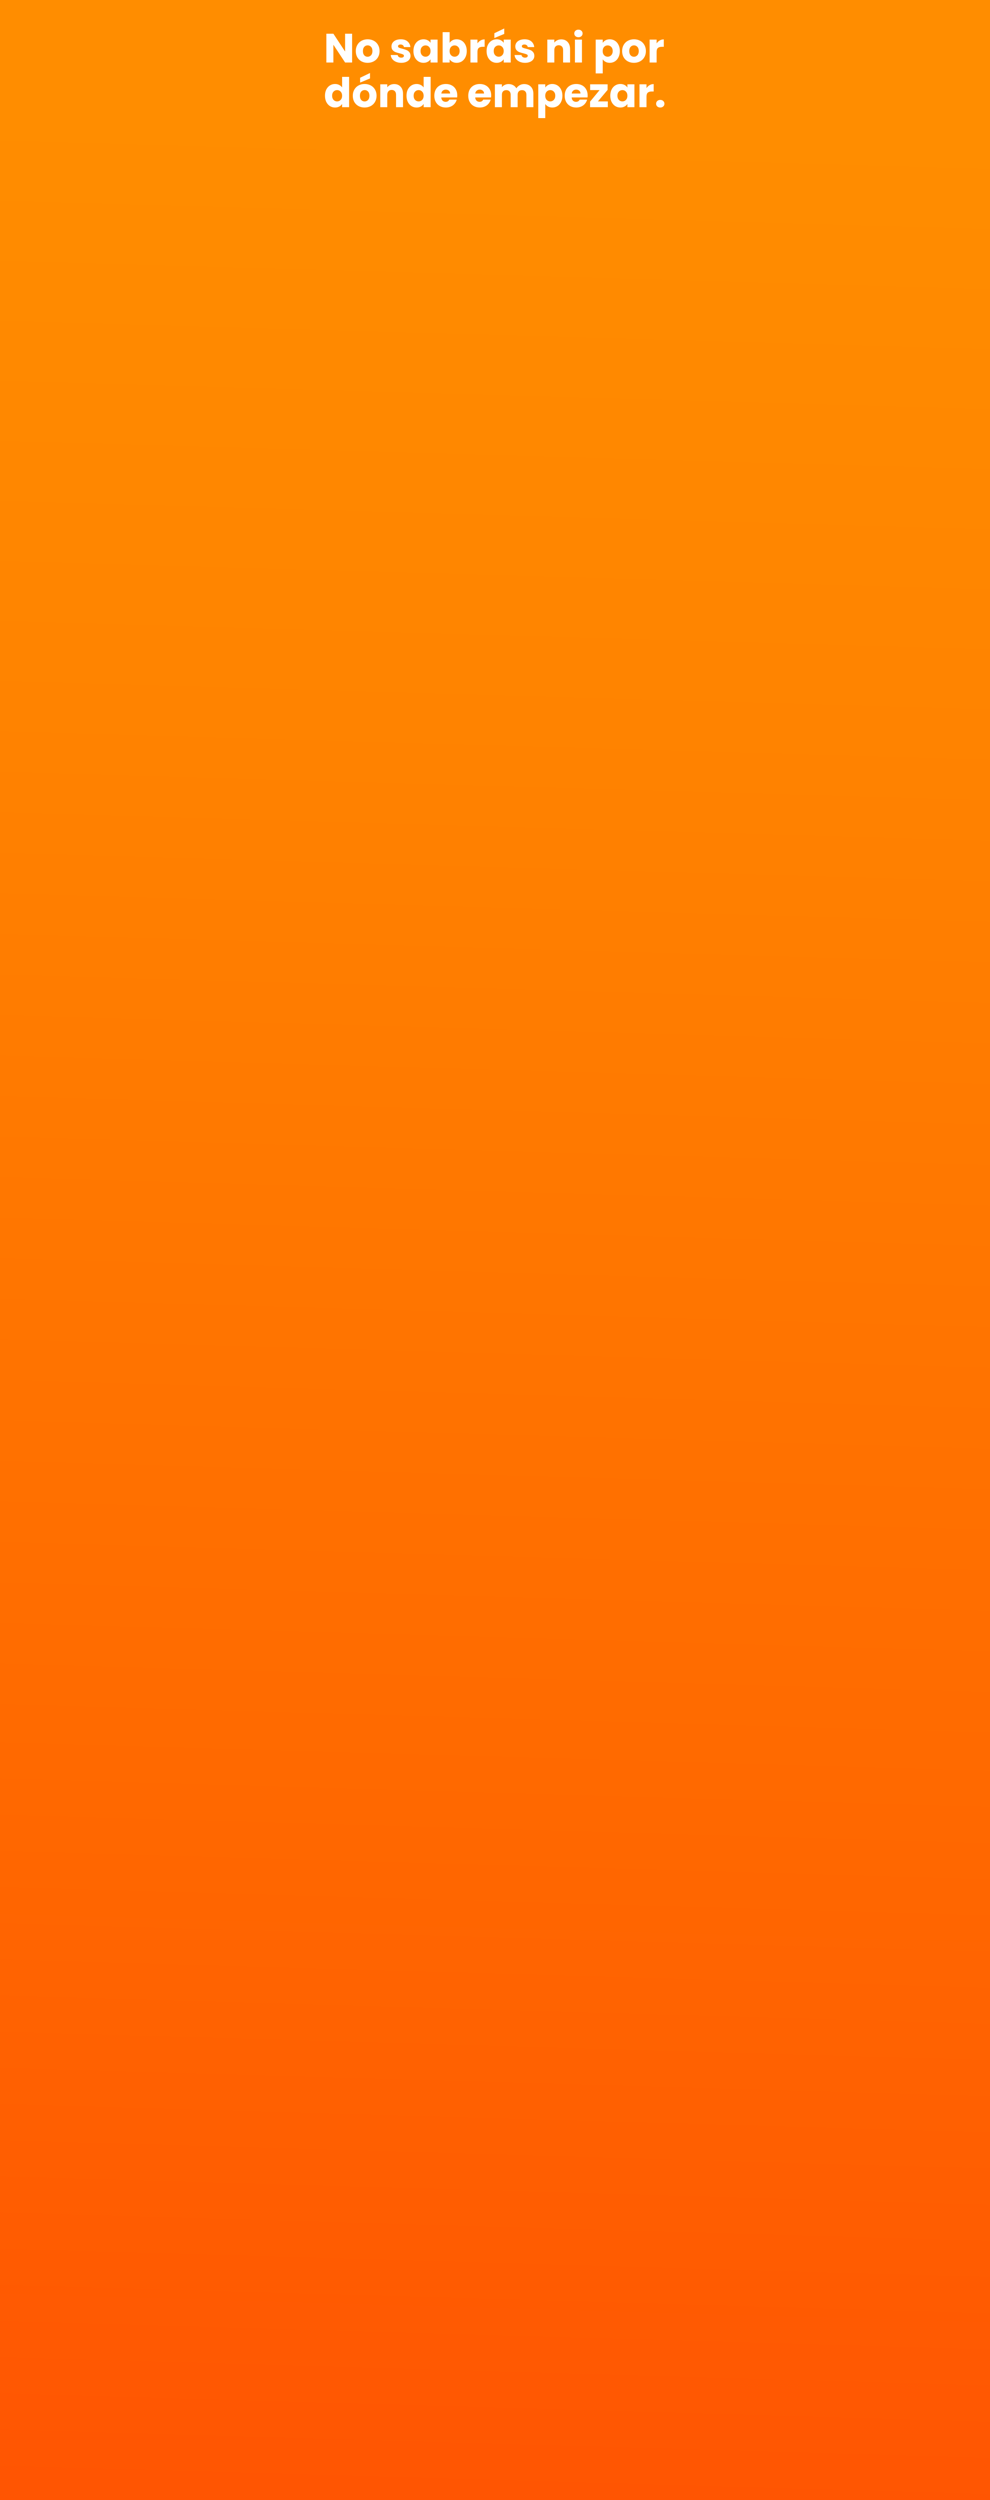 <svg width="428" height="1080" viewBox="0 0 428 1080" fill="none" xmlns="http://www.w3.org/2000/svg">
<rect x="0" y="0" width="428" height="1080" fill="#333333" stroke="none"/>
<g clip-path="url(#clip0_1_418)">
<rect width="428" height="1080" fill="white"/>
<path d="M514 0H-41V1080H514V0Z" fill="url(#paint0_linear_1_418)"/>
<path d="M152.225 27H149.195L144.128 19.329V27H141.098V14.563H144.128L149.195 22.27V14.563H152.225V27ZM158.921 27.142C157.952 27.142 157.078 26.935 156.299 26.522C155.531 26.108 154.923 25.518 154.474 24.75C154.037 23.982 153.818 23.085 153.818 22.057C153.818 21.041 154.043 20.149 154.491 19.382C154.94 18.602 155.554 18.006 156.334 17.592C157.114 17.179 157.988 16.972 158.956 16.972C159.925 16.972 160.799 17.179 161.578 17.592C162.358 18.006 162.972 18.602 163.421 19.382C163.87 20.149 164.094 21.041 164.094 22.057C164.094 23.073 163.864 23.97 163.403 24.75C162.954 25.518 162.334 26.108 161.543 26.522C160.763 26.935 159.889 27.142 158.921 27.142ZM158.921 24.52C159.499 24.52 159.99 24.307 160.391 23.882C160.805 23.457 161.011 22.848 161.011 22.057C161.011 21.266 160.81 20.657 160.409 20.232C160.019 19.807 159.535 19.594 158.956 19.594C158.366 19.594 157.875 19.807 157.486 20.232C157.096 20.646 156.901 21.254 156.901 22.057C156.901 22.848 157.09 23.457 157.468 23.882C157.858 24.307 158.342 24.52 158.921 24.52ZM173.477 27.142C172.615 27.142 171.847 26.994 171.174 26.699C170.501 26.404 169.969 26.002 169.58 25.494C169.19 24.974 168.971 24.396 168.924 23.758H171.918C171.954 24.1 172.113 24.378 172.397 24.59C172.68 24.803 173.028 24.909 173.442 24.909C173.82 24.909 174.109 24.839 174.31 24.697C174.523 24.543 174.629 24.348 174.629 24.112C174.629 23.829 174.481 23.622 174.186 23.492C173.891 23.35 173.412 23.197 172.751 23.032C172.042 22.866 171.452 22.695 170.979 22.518C170.507 22.329 170.099 22.039 169.757 21.649C169.414 21.248 169.243 20.711 169.243 20.037C169.243 19.47 169.397 18.957 169.704 18.496C170.023 18.023 170.483 17.651 171.086 17.38C171.7 17.108 172.426 16.972 173.265 16.972C174.505 16.972 175.479 17.279 176.188 17.894C176.908 18.508 177.322 19.323 177.428 20.338H174.629C174.582 19.996 174.428 19.724 174.168 19.523C173.92 19.323 173.589 19.222 173.176 19.222C172.822 19.222 172.55 19.293 172.361 19.435C172.172 19.565 172.078 19.748 172.078 19.984C172.078 20.268 172.225 20.48 172.521 20.622C172.828 20.764 173.3 20.905 173.938 21.047C174.67 21.236 175.267 21.425 175.727 21.614C176.188 21.791 176.59 22.087 176.932 22.5C177.286 22.901 177.469 23.445 177.481 24.13C177.481 24.709 177.316 25.228 176.985 25.689C176.666 26.138 176.2 26.492 175.586 26.752C174.983 27.012 174.28 27.142 173.477 27.142ZM178.732 22.039C178.732 21.024 178.921 20.132 179.299 19.364C179.689 18.596 180.215 18.006 180.876 17.592C181.538 17.179 182.276 16.972 183.091 16.972C183.788 16.972 184.396 17.114 184.915 17.398C185.447 17.681 185.854 18.053 186.138 18.514V17.114H189.168V27H186.138V25.6C185.843 26.061 185.429 26.433 184.898 26.716C184.378 27 183.77 27.142 183.073 27.142C182.27 27.142 181.538 26.935 180.876 26.522C180.215 26.096 179.689 25.5 179.299 24.732C178.921 23.953 178.732 23.055 178.732 22.039ZM186.138 22.057C186.138 21.301 185.925 20.705 185.5 20.268C185.087 19.831 184.579 19.612 183.977 19.612C183.374 19.612 182.86 19.831 182.435 20.268C182.022 20.693 181.815 21.283 181.815 22.039C181.815 22.795 182.022 23.398 182.435 23.846C182.86 24.283 183.374 24.502 183.977 24.502C184.579 24.502 185.087 24.283 185.5 23.846C185.925 23.409 186.138 22.813 186.138 22.057ZM194.389 18.514C194.672 18.053 195.08 17.681 195.611 17.398C196.143 17.114 196.751 16.972 197.436 16.972C198.251 16.972 198.989 17.179 199.651 17.592C200.312 18.006 200.832 18.596 201.21 19.364C201.6 20.132 201.794 21.024 201.794 22.039C201.794 23.055 201.6 23.953 201.21 24.732C200.832 25.5 200.312 26.096 199.651 26.522C198.989 26.935 198.251 27.142 197.436 27.142C196.739 27.142 196.131 27.006 195.611 26.734C195.092 26.451 194.684 26.079 194.389 25.618V27H191.359V13.89H194.389V18.514ZM198.712 22.039C198.712 21.283 198.499 20.693 198.074 20.268C197.661 19.831 197.147 19.612 196.533 19.612C195.93 19.612 195.416 19.831 194.991 20.268C194.578 20.705 194.371 21.301 194.371 22.057C194.371 22.813 194.578 23.409 194.991 23.846C195.416 24.283 195.93 24.502 196.533 24.502C197.135 24.502 197.649 24.283 198.074 23.846C198.499 23.398 198.712 22.795 198.712 22.039ZM206.413 18.762C206.768 18.218 207.211 17.793 207.742 17.486C208.274 17.167 208.864 17.008 209.514 17.008V20.215H208.681C207.925 20.215 207.358 20.38 206.98 20.711C206.602 21.029 206.413 21.596 206.413 22.411V27H203.384V17.114H206.413V18.762ZM210.359 22.039C210.359 21.024 210.548 20.132 210.926 19.364C211.316 18.596 211.842 18.006 212.503 17.592C213.165 17.179 213.903 16.972 214.718 16.972C215.415 16.972 216.023 17.114 216.543 17.398C217.074 17.681 217.482 18.053 217.765 18.514V17.114H220.795V27H217.765V25.6C217.47 26.061 217.056 26.433 216.525 26.716C216.005 27 215.397 27.142 214.7 27.142C213.897 27.142 213.165 26.935 212.503 26.522C211.842 26.096 211.316 25.5 210.926 24.732C210.548 23.953 210.359 23.055 210.359 22.039ZM217.765 22.057C217.765 21.301 217.552 20.705 217.127 20.268C216.714 19.831 216.206 19.612 215.604 19.612C215.001 19.612 214.487 19.831 214.062 20.268C213.649 20.693 213.442 21.283 213.442 22.039C213.442 22.795 213.649 23.398 214.062 23.846C214.487 24.283 215.001 24.502 215.604 24.502C216.206 24.502 216.714 24.283 217.127 23.846C217.552 23.409 217.765 22.813 217.765 22.057ZM217.995 14.651L213.726 16.441V14.35L217.995 12.295V14.651ZM227.008 27.142C226.146 27.142 225.378 26.994 224.705 26.699C224.032 26.404 223.5 26.002 223.11 25.494C222.721 24.974 222.502 24.396 222.455 23.758H225.449C225.484 24.1 225.644 24.378 225.927 24.59C226.211 24.803 226.559 24.909 226.973 24.909C227.351 24.909 227.64 24.839 227.841 24.697C228.053 24.543 228.16 24.348 228.16 24.112C228.16 23.829 228.012 23.622 227.717 23.492C227.421 23.35 226.943 23.197 226.282 23.032C225.573 22.866 224.982 22.695 224.51 22.518C224.038 22.329 223.63 22.039 223.288 21.649C222.945 21.248 222.774 20.711 222.774 20.037C222.774 19.47 222.927 18.957 223.234 18.496C223.553 18.023 224.014 17.651 224.616 17.38C225.23 17.108 225.957 16.972 226.795 16.972C228.036 16.972 229.01 17.279 229.719 17.894C230.439 18.508 230.853 19.323 230.959 20.338H228.16C228.112 19.996 227.959 19.724 227.699 19.523C227.451 19.323 227.12 19.222 226.707 19.222C226.353 19.222 226.081 19.293 225.892 19.435C225.703 19.565 225.608 19.748 225.608 19.984C225.608 20.268 225.756 20.48 226.051 20.622C226.358 20.764 226.831 20.905 227.469 21.047C228.201 21.236 228.797 21.425 229.258 21.614C229.719 21.791 230.12 22.087 230.463 22.5C230.817 22.901 231 23.445 231.012 24.13C231.012 24.709 230.847 25.228 230.516 25.689C230.197 26.138 229.731 26.492 229.116 26.752C228.514 27.012 227.811 27.142 227.008 27.142ZM242.644 17.008C243.801 17.008 244.722 17.386 245.407 18.142C246.104 18.886 246.453 19.913 246.453 21.224V27H243.441V21.632C243.441 20.97 243.27 20.457 242.927 20.09C242.585 19.724 242.124 19.541 241.545 19.541C240.966 19.541 240.506 19.724 240.163 20.09C239.821 20.457 239.65 20.97 239.65 21.632V27H236.62V17.114H239.65V18.425C239.957 17.988 240.37 17.646 240.89 17.398C241.409 17.138 241.994 17.008 242.644 17.008ZM250.082 16.087C249.55 16.087 249.113 15.933 248.771 15.626C248.44 15.307 248.275 14.917 248.275 14.457C248.275 13.984 248.44 13.594 248.771 13.287C249.113 12.968 249.55 12.809 250.082 12.809C250.601 12.809 251.027 12.968 251.357 13.287C251.7 13.594 251.871 13.984 251.871 14.457C251.871 14.917 251.7 15.307 251.357 15.626C251.027 15.933 250.601 16.087 250.082 16.087ZM251.588 17.114V27H248.558V17.114H251.588ZM260.567 18.514C260.862 18.053 261.27 17.681 261.789 17.398C262.309 17.114 262.917 16.972 263.614 16.972C264.429 16.972 265.167 17.179 265.829 17.592C266.49 18.006 267.01 18.596 267.388 19.364C267.778 20.132 267.973 21.024 267.973 22.039C267.973 23.055 267.778 23.953 267.388 24.732C267.01 25.5 266.49 26.096 265.829 26.522C265.167 26.935 264.429 27.142 263.614 27.142C262.929 27.142 262.321 27 261.789 26.716C261.27 26.433 260.862 26.067 260.567 25.618V31.713H257.537V17.114H260.567V18.514ZM264.89 22.039C264.89 21.283 264.677 20.693 264.252 20.268C263.839 19.831 263.325 19.612 262.711 19.612C262.108 19.612 261.595 19.831 261.169 20.268C260.756 20.705 260.549 21.301 260.549 22.057C260.549 22.813 260.756 23.409 261.169 23.846C261.595 24.283 262.108 24.502 262.711 24.502C263.313 24.502 263.827 24.283 264.252 23.846C264.677 23.398 264.89 22.795 264.89 22.039ZM274.062 27.142C273.094 27.142 272.219 26.935 271.44 26.522C270.672 26.108 270.064 25.518 269.615 24.75C269.178 23.982 268.96 23.085 268.96 22.057C268.96 21.041 269.184 20.149 269.633 19.382C270.082 18.602 270.696 18.006 271.475 17.592C272.255 17.179 273.129 16.972 274.097 16.972C275.066 16.972 275.94 17.179 276.72 17.592C277.499 18.006 278.113 18.602 278.562 19.382C279.011 20.149 279.235 21.041 279.235 22.057C279.235 23.073 279.005 23.97 278.544 24.75C278.096 25.518 277.475 26.108 276.684 26.522C275.905 26.935 275.031 27.142 274.062 27.142ZM274.062 24.52C274.641 24.52 275.131 24.307 275.533 23.882C275.946 23.457 276.153 22.848 276.153 22.057C276.153 21.266 275.952 20.657 275.55 20.232C275.16 19.807 274.676 19.594 274.097 19.594C273.507 19.594 273.017 19.807 272.627 20.232C272.237 20.646 272.042 21.254 272.042 22.057C272.042 22.848 272.231 23.457 272.609 23.882C272.999 24.307 273.483 24.52 274.062 24.52ZM283.872 18.762C284.226 18.218 284.669 17.793 285.201 17.486C285.732 17.167 286.323 17.008 286.973 17.008V20.215H286.14C285.384 20.215 284.817 20.38 284.439 20.711C284.061 21.029 283.872 21.596 283.872 22.411V27H280.843V17.114H283.872V18.762Z" fill="white"/>
<path d="M140.496 41.346C140.496 40.33 140.685 39.438 141.063 38.671C141.453 37.903 141.978 37.312 142.64 36.899C143.301 36.486 144.039 36.279 144.854 36.279C145.504 36.279 146.095 36.415 146.626 36.687C147.169 36.958 147.595 37.324 147.902 37.785V33.196H150.931V46.307H147.902V44.889C147.618 45.362 147.211 45.74 146.679 46.023C146.16 46.307 145.551 46.448 144.854 46.448C144.039 46.448 143.301 46.242 142.64 45.828C141.978 45.403 141.453 44.807 141.063 44.039C140.685 43.259 140.496 42.362 140.496 41.346ZM147.902 41.364C147.902 40.608 147.689 40.011 147.264 39.574C146.85 39.137 146.343 38.919 145.74 38.919C145.138 38.919 144.624 39.137 144.199 39.574C143.785 39.999 143.579 40.59 143.579 41.346C143.579 42.102 143.785 42.704 144.199 43.153C144.624 43.59 145.138 43.809 145.74 43.809C146.343 43.809 146.85 43.59 147.264 43.153C147.689 42.716 147.902 42.12 147.902 41.364ZM157.623 46.448C156.655 46.448 155.78 46.242 155.001 45.828C154.233 45.415 153.625 44.824 153.176 44.057C152.739 43.289 152.521 42.391 152.521 41.364C152.521 40.348 152.745 39.456 153.194 38.688C153.643 37.909 154.257 37.312 155.036 36.899C155.816 36.486 156.69 36.279 157.658 36.279C158.627 36.279 159.501 36.486 160.281 36.899C161.06 37.312 161.674 37.909 162.123 38.688C162.572 39.456 162.796 40.348 162.796 41.364C162.796 42.379 162.566 43.277 162.105 44.057C161.657 44.824 161.036 45.415 160.245 45.828C159.466 46.242 158.592 46.448 157.623 46.448ZM157.623 43.826C158.202 43.826 158.692 43.614 159.094 43.188C159.507 42.763 159.714 42.155 159.714 41.364C159.714 40.572 159.513 39.964 159.111 39.539C158.721 39.114 158.237 38.901 157.658 38.901C157.068 38.901 156.578 39.114 156.188 39.539C155.798 39.952 155.603 40.56 155.603 41.364C155.603 42.155 155.792 42.763 156.17 43.188C156.56 43.614 157.044 43.826 157.623 43.826ZM159.962 33.887L155.692 35.677V33.586L159.962 31.531V33.887ZM170.427 36.314C171.585 36.314 172.506 36.692 173.191 37.448C173.888 38.192 174.236 39.22 174.236 40.531V46.307H171.224V40.938C171.224 40.277 171.053 39.763 170.711 39.397C170.368 39.031 169.908 38.848 169.329 38.848C168.75 38.848 168.289 39.031 167.947 39.397C167.604 39.763 167.433 40.277 167.433 40.938V46.307H164.404V36.421H167.433V37.732C167.74 37.295 168.154 36.952 168.673 36.704C169.193 36.444 169.778 36.314 170.427 36.314ZM175.739 41.346C175.739 40.33 175.928 39.438 176.306 38.671C176.696 37.903 177.221 37.312 177.883 36.899C178.544 36.486 179.283 36.279 180.098 36.279C180.747 36.279 181.338 36.415 181.869 36.687C182.412 36.958 182.838 37.324 183.145 37.785V33.196H186.174V46.307H183.145V44.889C182.861 45.362 182.454 45.74 181.922 46.023C181.403 46.307 180.794 46.448 180.098 46.448C179.283 46.448 178.544 46.242 177.883 45.828C177.221 45.403 176.696 44.807 176.306 44.039C175.928 43.259 175.739 42.362 175.739 41.346ZM183.145 41.364C183.145 40.608 182.932 40.011 182.507 39.574C182.094 39.137 181.586 38.919 180.983 38.919C180.381 38.919 179.867 39.137 179.442 39.574C179.029 39.999 178.822 40.59 178.822 41.346C178.822 42.102 179.029 42.704 179.442 43.153C179.867 43.59 180.381 43.809 180.983 43.809C181.586 43.809 182.094 43.59 182.507 43.153C182.932 42.716 183.145 42.12 183.145 41.364ZM197.685 41.204C197.685 41.488 197.667 41.783 197.632 42.09H190.776C190.823 42.704 191.018 43.177 191.36 43.507C191.715 43.826 192.146 43.986 192.654 43.986C193.409 43.986 193.935 43.667 194.23 43.029H197.455C197.289 43.679 196.988 44.263 196.551 44.783C196.126 45.303 195.589 45.71 194.939 46.005C194.289 46.301 193.563 46.448 192.76 46.448C191.791 46.448 190.929 46.242 190.173 45.828C189.417 45.415 188.827 44.824 188.402 44.057C187.976 43.289 187.764 42.391 187.764 41.364C187.764 40.336 187.97 39.438 188.384 38.671C188.809 37.903 189.4 37.312 190.155 36.899C190.911 36.486 191.78 36.279 192.76 36.279C193.717 36.279 194.567 36.48 195.311 36.881C196.055 37.283 196.634 37.856 197.047 38.6C197.472 39.344 197.685 40.212 197.685 41.204ZM194.585 40.407C194.585 39.887 194.408 39.474 194.053 39.167C193.699 38.86 193.256 38.706 192.724 38.706C192.217 38.706 191.785 38.854 191.431 39.149C191.089 39.444 190.876 39.864 190.793 40.407H194.585ZM212.357 41.204C212.357 41.488 212.339 41.783 212.304 42.09H205.447C205.494 42.704 205.689 43.177 206.032 43.507C206.386 43.826 206.817 43.986 207.325 43.986C208.081 43.986 208.607 43.667 208.902 43.029H212.126C211.961 43.679 211.66 44.263 211.223 44.783C210.798 45.303 210.26 45.71 209.611 46.005C208.961 46.301 208.235 46.448 207.432 46.448C206.463 46.448 205.601 46.242 204.845 45.828C204.089 45.415 203.498 44.824 203.073 44.057C202.648 43.289 202.435 42.391 202.435 41.364C202.435 40.336 202.642 39.438 203.055 38.671C203.481 37.903 204.071 37.312 204.827 36.899C205.583 36.486 206.451 36.279 207.432 36.279C208.388 36.279 209.239 36.48 209.983 36.881C210.727 37.283 211.306 37.856 211.719 38.6C212.144 39.344 212.357 40.212 212.357 41.204ZM209.256 40.407C209.256 39.887 209.079 39.474 208.725 39.167C208.37 38.86 207.928 38.706 207.396 38.706C206.888 38.706 206.457 38.854 206.103 39.149C205.76 39.444 205.548 39.864 205.465 40.407H209.256ZM226.569 36.314C227.798 36.314 228.772 36.687 229.493 37.431C230.225 38.175 230.591 39.208 230.591 40.531V46.307H227.579V40.938C227.579 40.301 227.408 39.81 227.065 39.468C226.735 39.114 226.274 38.937 225.683 38.937C225.093 38.937 224.626 39.114 224.284 39.468C223.953 39.81 223.788 40.301 223.788 40.938V46.307H220.776V40.938C220.776 40.301 220.605 39.81 220.262 39.468C219.931 39.114 219.471 38.937 218.88 38.937C218.29 38.937 217.823 39.114 217.481 39.468C217.15 39.81 216.985 40.301 216.985 40.938V46.307H213.955V36.421H216.985V37.661C217.292 37.248 217.693 36.923 218.189 36.687C218.685 36.438 219.246 36.314 219.872 36.314C220.616 36.314 221.278 36.474 221.857 36.793C222.447 37.112 222.908 37.566 223.239 38.157C223.581 37.614 224.048 37.171 224.638 36.828C225.229 36.486 225.872 36.314 226.569 36.314ZM235.739 37.82C236.035 37.36 236.442 36.988 236.962 36.704C237.482 36.421 238.09 36.279 238.787 36.279C239.602 36.279 240.34 36.486 241.001 36.899C241.663 37.312 242.182 37.903 242.56 38.671C242.95 39.438 243.145 40.33 243.145 41.346C243.145 42.362 242.95 43.259 242.56 44.039C242.182 44.807 241.663 45.403 241.001 45.828C240.34 46.242 239.602 46.448 238.787 46.448C238.102 46.448 237.493 46.307 236.962 46.023C236.442 45.74 236.035 45.374 235.739 44.925V51.019H232.71V36.421H235.739V37.82ZM240.062 41.346C240.062 40.59 239.85 39.999 239.424 39.574C239.011 39.137 238.497 38.919 237.883 38.919C237.281 38.919 236.767 39.137 236.342 39.574C235.928 40.011 235.722 40.608 235.722 41.364C235.722 42.12 235.928 42.716 236.342 43.153C236.767 43.59 237.281 43.809 237.883 43.809C238.485 43.809 238.999 43.59 239.424 43.153C239.85 42.704 240.062 42.102 240.062 41.346ZM254.053 41.204C254.053 41.488 254.036 41.783 254 42.09H247.144C247.191 42.704 247.386 43.177 247.728 43.507C248.083 43.826 248.514 43.986 249.022 43.986C249.778 43.986 250.303 43.667 250.599 43.029H253.823C253.658 43.679 253.356 44.263 252.919 44.783C252.494 45.303 251.957 45.71 251.307 46.005C250.658 46.301 249.931 46.448 249.128 46.448C248.16 46.448 247.297 46.242 246.541 45.828C245.786 45.415 245.195 44.824 244.77 44.057C244.345 43.289 244.132 42.391 244.132 41.364C244.132 40.336 244.339 39.438 244.752 38.671C245.177 37.903 245.768 37.312 246.524 36.899C247.28 36.486 248.148 36.279 249.128 36.279C250.085 36.279 250.935 36.48 251.679 36.881C252.423 37.283 253.002 37.856 253.416 38.6C253.841 39.344 254.053 40.212 254.053 41.204ZM250.953 40.407C250.953 39.887 250.776 39.474 250.421 39.167C250.067 38.86 249.624 38.706 249.093 38.706C248.585 38.706 248.154 38.854 247.799 39.149C247.457 39.444 247.244 39.864 247.162 40.407H250.953ZM258.486 43.809H262.774V46.307H255.102V43.897L259.213 38.919H255.138V36.421H262.685V38.83L258.486 43.809ZM263.838 41.346C263.838 40.33 264.027 39.438 264.405 38.671C264.795 37.903 265.321 37.312 265.982 36.899C266.644 36.486 267.382 36.279 268.197 36.279C268.894 36.279 269.502 36.421 270.022 36.704C270.553 36.988 270.96 37.36 271.244 37.82V36.421H274.274V46.307H271.244V44.907C270.949 45.368 270.535 45.74 270.004 46.023C269.484 46.307 268.876 46.448 268.179 46.448C267.376 46.448 266.644 46.242 265.982 45.828C265.321 45.403 264.795 44.807 264.405 44.039C264.027 43.259 263.838 42.362 263.838 41.346ZM271.244 41.364C271.244 40.608 271.031 40.011 270.606 39.574C270.193 39.137 269.685 38.919 269.083 38.919C268.48 38.919 267.966 39.137 267.541 39.574C267.128 39.999 266.921 40.59 266.921 41.346C266.921 42.102 267.128 42.704 267.541 43.153C267.966 43.59 268.48 43.809 269.083 43.809C269.685 43.809 270.193 43.59 270.606 43.153C271.031 42.716 271.244 42.12 271.244 41.364ZM279.495 38.068C279.849 37.525 280.292 37.1 280.824 36.793C281.355 36.474 281.946 36.314 282.595 36.314V39.521H281.763C281.007 39.521 280.44 39.687 280.062 40.017C279.684 40.336 279.495 40.903 279.495 41.718V46.307H276.465V36.421H279.495V38.068ZM285.461 46.448C284.929 46.448 284.492 46.295 284.15 45.988C283.819 45.669 283.654 45.279 283.654 44.818C283.654 44.346 283.819 43.95 284.15 43.631C284.492 43.312 284.929 43.153 285.461 43.153C285.98 43.153 286.406 43.312 286.736 43.631C287.079 43.95 287.25 44.346 287.25 44.818C287.25 45.279 287.079 45.669 286.736 45.988C286.406 46.295 285.98 46.448 285.461 46.448Z" fill="white"/>
</g>
<defs>
<linearGradient id="paint0_linear_1_418" x1="248.155" y1="1080" x2="277.56" y2="55.701" gradientUnits="userSpaceOnUse">
<stop stop-color="#FF5502"/>
<stop offset="0.32" stop-color="#FF6A00"/>
<stop offset="0.747" stop-color="#FF8300"/>
<stop offset="1" stop-color="#FF8D00"/>
</linearGradient>
<clipPath id="clip0_1_418">
<rect width="428" height="1080" fill="white"/>
</clipPath>
</defs>
</svg>
